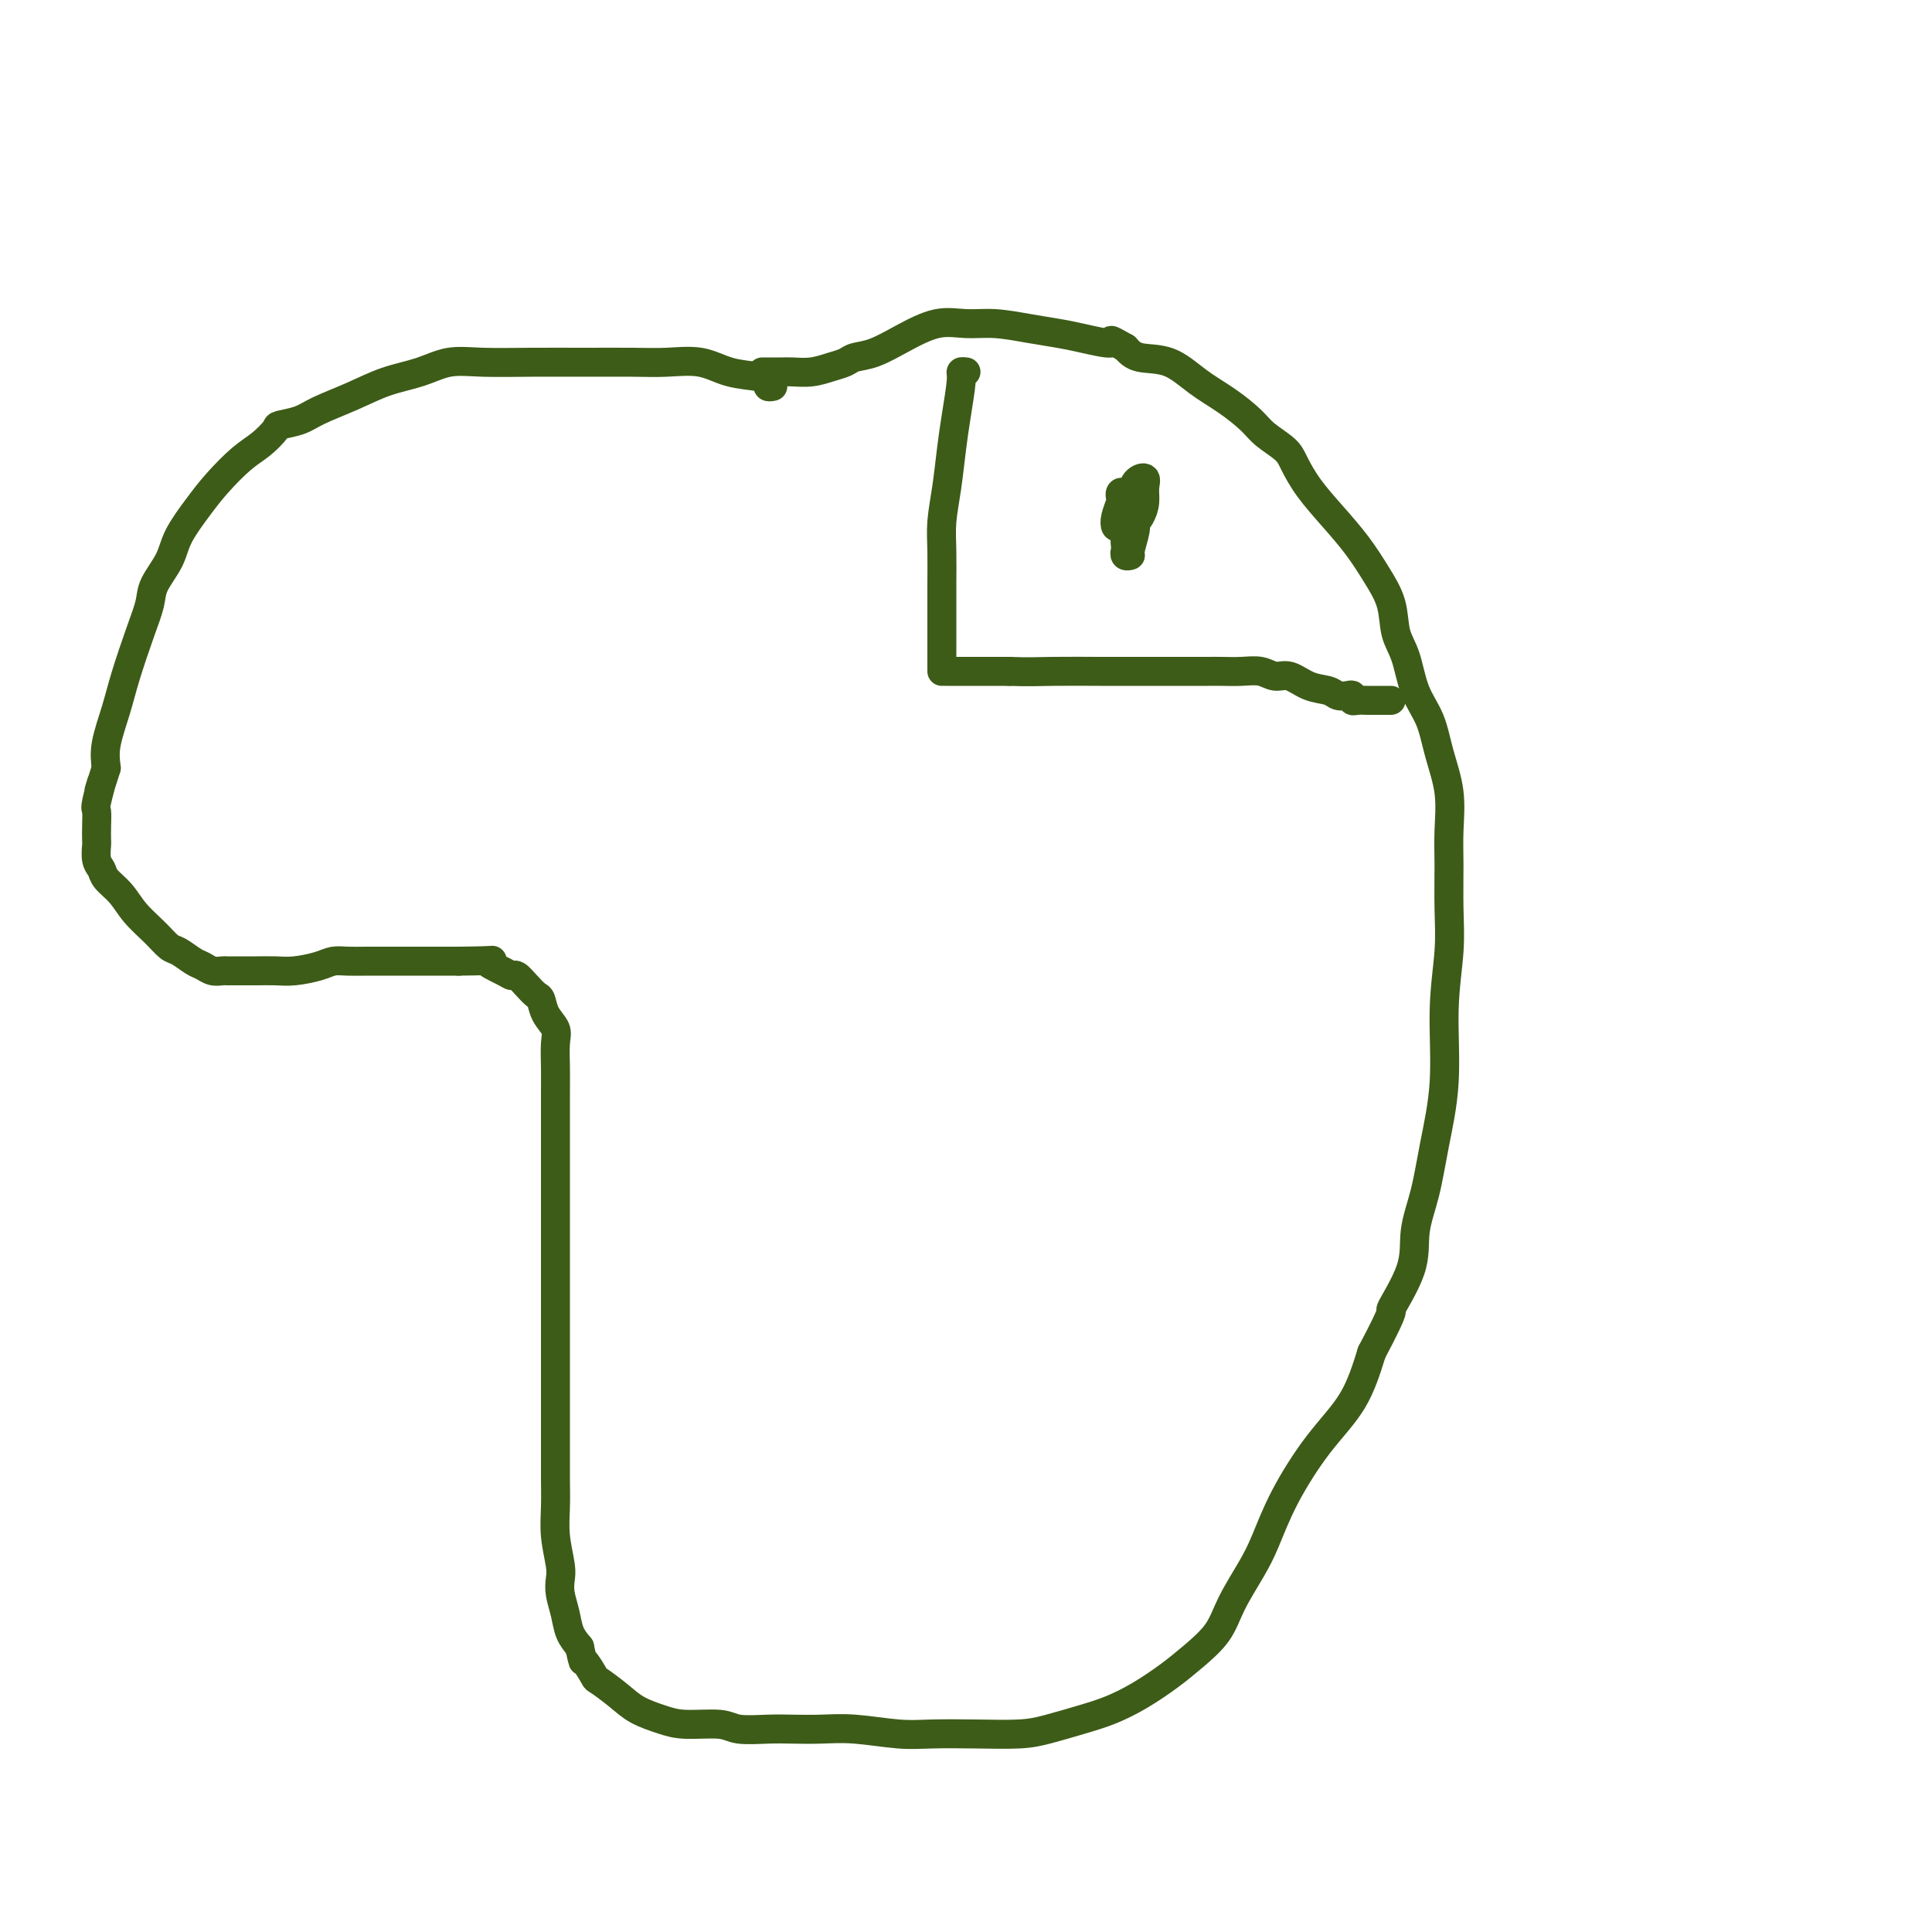 <svg viewBox='0 0 400 400' version='1.1' xmlns='http://www.w3.org/2000/svg' xmlns:xlink='http://www.w3.org/1999/xlink'><g fill='none' stroke='#3D5C18' stroke-width='6' stroke-linecap='round' stroke-linejoin='round'><path d='M160,80c-0.444,0.087 -0.889,0.173 -1,0c-0.111,-0.173 0.110,-0.607 0,-1c-0.110,-0.393 -0.552,-0.746 -2,-1c-1.448,-0.254 -3.902,-0.408 -6,-1c-2.098,-0.592 -3.842,-1.623 -6,-2c-2.158,-0.377 -4.732,-0.101 -7,0c-2.268,0.101 -4.230,0.025 -7,0c-2.770,-0.025 -6.349,-0.001 -10,0c-3.651,0.001 -7.374,-0.023 -11,0c-3.626,0.023 -7.156,0.092 -10,0c-2.844,-0.092 -5.002,-0.344 -7,0c-1.998,0.344 -3.835,1.286 -6,2c-2.165,0.714 -4.658,1.200 -7,2c-2.342,0.800 -4.534,1.914 -7,3c-2.466,1.086 -5.205,2.143 -7,3c-1.795,0.857 -2.646,1.515 -4,2c-1.354,0.485 -3.212,0.796 -4,1c-0.788,0.204 -0.506,0.299 -1,1c-0.494,0.701 -1.764,2.007 -3,3c-1.236,0.993 -2.437,1.674 -4,3c-1.563,1.326 -3.487,3.296 -5,5c-1.513,1.704 -2.614,3.144 -4,5c-1.386,1.856 -3.056,4.130 -4,6c-0.944,1.870 -1.163,3.335 -2,5c-0.837,1.665 -2.293,3.531 -3,5c-0.707,1.469 -0.666,2.542 -1,4c-0.334,1.458 -1.042,3.302 -2,6c-0.958,2.698 -2.164,6.249 -3,9c-0.836,2.751 -1.302,4.702 -2,7c-0.698,2.298 -1.628,4.942 -2,7c-0.372,2.058 -0.186,3.529 0,5'/><path d='M22,159c-2.486,7.885 -1.202,3.598 -1,3c0.202,-0.598 -0.678,2.492 -1,4c-0.322,1.508 -0.087,1.433 0,2c0.087,0.567 0.027,1.776 0,3c-0.027,1.224 -0.020,2.463 0,3c0.020,0.537 0.053,0.373 0,1c-0.053,0.627 -0.192,2.047 0,3c0.192,0.953 0.715,1.441 1,2c0.285,0.559 0.331,1.190 1,2c0.669,0.810 1.960,1.798 3,3c1.040,1.202 1.829,2.616 3,4c1.171,1.384 2.722,2.738 4,4c1.278,1.262 2.281,2.433 3,3c0.719,0.567 1.152,0.530 2,1c0.848,0.470 2.111,1.446 3,2c0.889,0.554 1.406,0.684 2,1c0.594,0.316 1.267,0.817 2,1c0.733,0.183 1.525,0.049 2,0c0.475,-0.049 0.632,-0.012 1,0c0.368,0.012 0.949,0.001 2,0c1.051,-0.001 2.574,0.010 4,0c1.426,-0.010 2.754,-0.041 4,0c1.246,0.041 2.409,0.155 4,0c1.591,-0.155 3.612,-0.577 5,-1c1.388,-0.423 2.145,-0.845 3,-1c0.855,-0.155 1.809,-0.041 3,0c1.191,0.041 2.620,0.011 4,0c1.380,-0.011 2.710,-0.003 4,0c1.290,0.003 2.540,0.001 4,0c1.460,-0.001 3.132,-0.000 5,0c1.868,0.000 3.934,0.000 6,0'/><path d='M95,199c9.715,-0.103 6.504,-0.362 6,0c-0.504,0.362 1.700,1.344 3,2c1.300,0.656 1.697,0.986 2,1c0.303,0.014 0.514,-0.289 1,0c0.486,0.289 1.248,1.169 2,2c0.752,0.831 1.494,1.613 2,2c0.506,0.387 0.777,0.378 1,1c0.223,0.622 0.400,1.875 1,3c0.600,1.125 1.625,2.123 2,3c0.375,0.877 0.100,1.632 0,3c-0.100,1.368 -0.027,3.349 0,5c0.027,1.651 0.007,2.973 0,5c-0.007,2.027 -0.002,4.758 0,7c0.002,2.242 0.001,3.994 0,6c-0.001,2.006 -0.000,4.264 0,7c0.000,2.736 0.000,5.950 0,8c-0.000,2.050 -0.000,2.937 0,5c0.000,2.063 0.000,5.301 0,8c-0.000,2.699 -0.000,4.860 0,7c0.000,2.140 0.000,4.258 0,7c-0.000,2.742 -0.001,6.107 0,9c0.001,2.893 0.004,5.313 0,8c-0.004,2.687 -0.015,5.639 0,8c0.015,2.361 0.056,4.129 0,6c-0.056,1.871 -0.208,3.844 0,6c0.208,2.156 0.776,4.496 1,6c0.224,1.504 0.104,2.174 0,3c-0.104,0.826 -0.193,1.809 0,3c0.193,1.191 0.667,2.590 1,4c0.333,1.410 0.524,2.831 1,4c0.476,1.169 1.238,2.084 2,3'/><path d='M120,341c0.881,4.062 0.583,2.716 1,3c0.417,0.284 1.549,2.198 2,3c0.451,0.802 0.221,0.492 1,1c0.779,0.508 2.569,1.834 4,3c1.431,1.166 2.505,2.173 4,3c1.495,0.827 3.410,1.476 5,2c1.590,0.524 2.853,0.925 5,1c2.147,0.075 5.178,-0.176 7,0c1.822,0.176 2.437,0.778 4,1c1.563,0.222 4.076,0.063 6,0c1.924,-0.063 3.259,-0.031 5,0c1.741,0.031 3.886,0.061 6,0c2.114,-0.061 4.196,-0.212 7,0c2.804,0.212 6.330,0.787 9,1c2.670,0.213 4.485,0.065 7,0c2.515,-0.065 5.732,-0.047 9,0c3.268,0.047 6.588,0.124 9,0c2.412,-0.124 3.915,-0.448 6,-1c2.085,-0.552 4.751,-1.332 7,-2c2.249,-0.668 4.080,-1.223 6,-2c1.920,-0.777 3.930,-1.776 6,-3c2.070,-1.224 4.199,-2.672 6,-4c1.801,-1.328 3.272,-2.536 5,-4c1.728,-1.464 3.712,-3.184 5,-5c1.288,-1.816 1.878,-3.729 3,-6c1.122,-2.271 2.775,-4.900 4,-7c1.225,-2.100 2.022,-3.670 3,-6c0.978,-2.330 2.139,-5.418 4,-9c1.861,-3.582 4.424,-7.657 7,-11c2.576,-3.343 5.165,-5.955 7,-9c1.835,-3.045 2.918,-6.522 4,-10'/><path d='M284,280c5.623,-10.629 3.680,-8.203 4,-9c0.320,-0.797 2.903,-4.817 4,-8c1.097,-3.183 0.710,-5.529 1,-8c0.290,-2.471 1.258,-5.067 2,-8c0.742,-2.933 1.256,-6.202 2,-10c0.744,-3.798 1.716,-8.125 2,-13c0.284,-4.875 -0.121,-10.300 0,-15c0.121,-4.700 0.766,-8.677 1,-12c0.234,-3.323 0.056,-5.993 0,-9c-0.056,-3.007 0.008,-6.351 0,-9c-0.008,-2.649 -0.089,-4.603 0,-7c0.089,-2.397 0.348,-5.235 0,-8c-0.348,-2.765 -1.302,-5.455 -2,-8c-0.698,-2.545 -1.141,-4.945 -2,-7c-0.859,-2.055 -2.133,-3.766 -3,-6c-0.867,-2.234 -1.326,-4.991 -2,-7c-0.674,-2.009 -1.565,-3.270 -2,-5c-0.435,-1.730 -0.416,-3.928 -1,-6c-0.584,-2.072 -1.771,-4.018 -3,-6c-1.229,-1.982 -2.501,-4.000 -4,-6c-1.499,-2.000 -3.224,-3.981 -5,-6c-1.776,-2.019 -3.604,-4.076 -5,-6c-1.396,-1.924 -2.360,-3.715 -3,-5c-0.640,-1.285 -0.956,-2.065 -2,-3c-1.044,-0.935 -2.815,-2.027 -4,-3c-1.185,-0.973 -1.784,-1.829 -3,-3c-1.216,-1.171 -3.050,-2.659 -5,-4c-1.950,-1.341 -4.018,-2.535 -6,-4c-1.982,-1.465 -3.880,-3.202 -6,-4c-2.120,-0.798 -4.463,-0.657 -6,-1c-1.537,-0.343 -2.269,-1.172 -3,-2'/><path d='M233,72c-4.399,-2.499 -2.398,-1.248 -3,-1c-0.602,0.248 -3.808,-0.507 -6,-1c-2.192,-0.493 -3.371,-0.723 -5,-1c-1.629,-0.277 -3.708,-0.602 -6,-1c-2.292,-0.398 -4.797,-0.871 -7,-1c-2.203,-0.129 -4.103,0.084 -6,0c-1.897,-0.084 -3.792,-0.464 -6,0c-2.208,0.464 -4.729,1.773 -7,3c-2.271,1.227 -4.290,2.371 -6,3c-1.710,0.629 -3.109,0.743 -4,1c-0.891,0.257 -1.274,0.657 -2,1c-0.726,0.343 -1.794,0.628 -3,1c-1.206,0.372 -2.551,0.832 -4,1c-1.449,0.168 -3.001,0.045 -4,0c-0.999,-0.045 -1.443,-0.012 -2,0c-0.557,0.012 -1.227,0.003 -2,0c-0.773,-0.003 -1.649,-0.001 -2,0c-0.351,0.001 -0.175,0.000 0,0'/><path d='M200,77c-0.446,-0.057 -0.893,-0.114 -1,0c-0.107,0.114 0.125,0.399 0,2c-0.125,1.601 -0.608,4.519 -1,7c-0.392,2.481 -0.694,4.524 -1,7c-0.306,2.476 -0.618,5.384 -1,8c-0.382,2.616 -0.834,4.941 -1,7c-0.166,2.059 -0.044,3.850 0,6c0.044,2.150 0.012,4.657 0,7c-0.012,2.343 -0.003,4.523 0,7c0.003,2.477 -0.000,5.252 0,7c0.000,1.748 0.003,2.468 0,3c-0.003,0.532 -0.012,0.875 0,1c0.012,0.125 0.044,0.034 0,0c-0.044,-0.034 -0.166,-0.009 1,0c1.166,0.009 3.619,0.003 6,0c2.381,-0.003 4.691,-0.001 7,0'/><path d='M209,139c3.705,0.155 5.969,0.041 9,0c3.031,-0.041 6.829,-0.011 10,0c3.171,0.011 5.717,0.003 8,0c2.283,-0.003 4.305,-0.001 6,0c1.695,0.001 3.065,0.001 4,0c0.935,-0.001 1.436,-0.001 2,0c0.564,0.001 1.190,0.005 2,0c0.810,-0.005 1.805,-0.017 3,0c1.195,0.017 2.591,0.064 4,0c1.409,-0.064 2.832,-0.239 4,0c1.168,0.239 2.080,0.891 3,1c0.920,0.109 1.847,-0.324 3,0c1.153,0.324 2.534,1.406 4,2c1.466,0.594 3.019,0.699 4,1c0.981,0.301 1.389,0.799 2,1c0.611,0.201 1.424,0.106 2,0c0.576,-0.106 0.914,-0.225 1,0c0.086,0.225 -0.079,0.792 0,1c0.079,0.208 0.402,0.056 1,0c0.598,-0.056 1.469,-0.015 2,0c0.531,0.015 0.720,0.004 1,0c0.280,-0.004 0.650,-0.001 1,0c0.350,0.001 0.682,0.000 1,0c0.318,-0.000 0.624,-0.000 1,0c0.376,0.000 0.822,0.000 1,0c0.178,-0.000 0.089,-0.000 0,0'/><path d='M233,102c-0.415,-0.103 -0.830,-0.206 -1,0c-0.170,0.206 -0.096,0.720 0,1c0.096,0.280 0.214,0.325 0,1c-0.214,0.675 -0.758,1.980 -1,3c-0.242,1.020 -0.180,1.757 0,2c0.180,0.243 0.479,-0.007 1,0c0.521,0.007 1.266,0.271 2,0c0.734,-0.271 1.458,-1.077 2,-2c0.542,-0.923 0.903,-1.963 1,-3c0.097,-1.037 -0.069,-2.070 0,-3c0.069,-0.930 0.372,-1.755 0,-2c-0.372,-0.245 -1.420,0.091 -2,1c-0.580,0.909 -0.692,2.391 -1,4c-0.308,1.609 -0.810,3.345 -1,5c-0.190,1.655 -0.066,3.228 0,4c0.066,0.772 0.074,0.744 0,1c-0.074,0.256 -0.230,0.798 0,1c0.230,0.202 0.847,0.064 1,0c0.153,-0.064 -0.158,-0.056 0,-1c0.158,-0.944 0.785,-2.841 1,-4c0.215,-1.159 0.020,-1.581 0,-2c-0.020,-0.419 0.137,-0.834 0,-1c-0.137,-0.166 -0.569,-0.083 -1,0'/></g>
</svg>